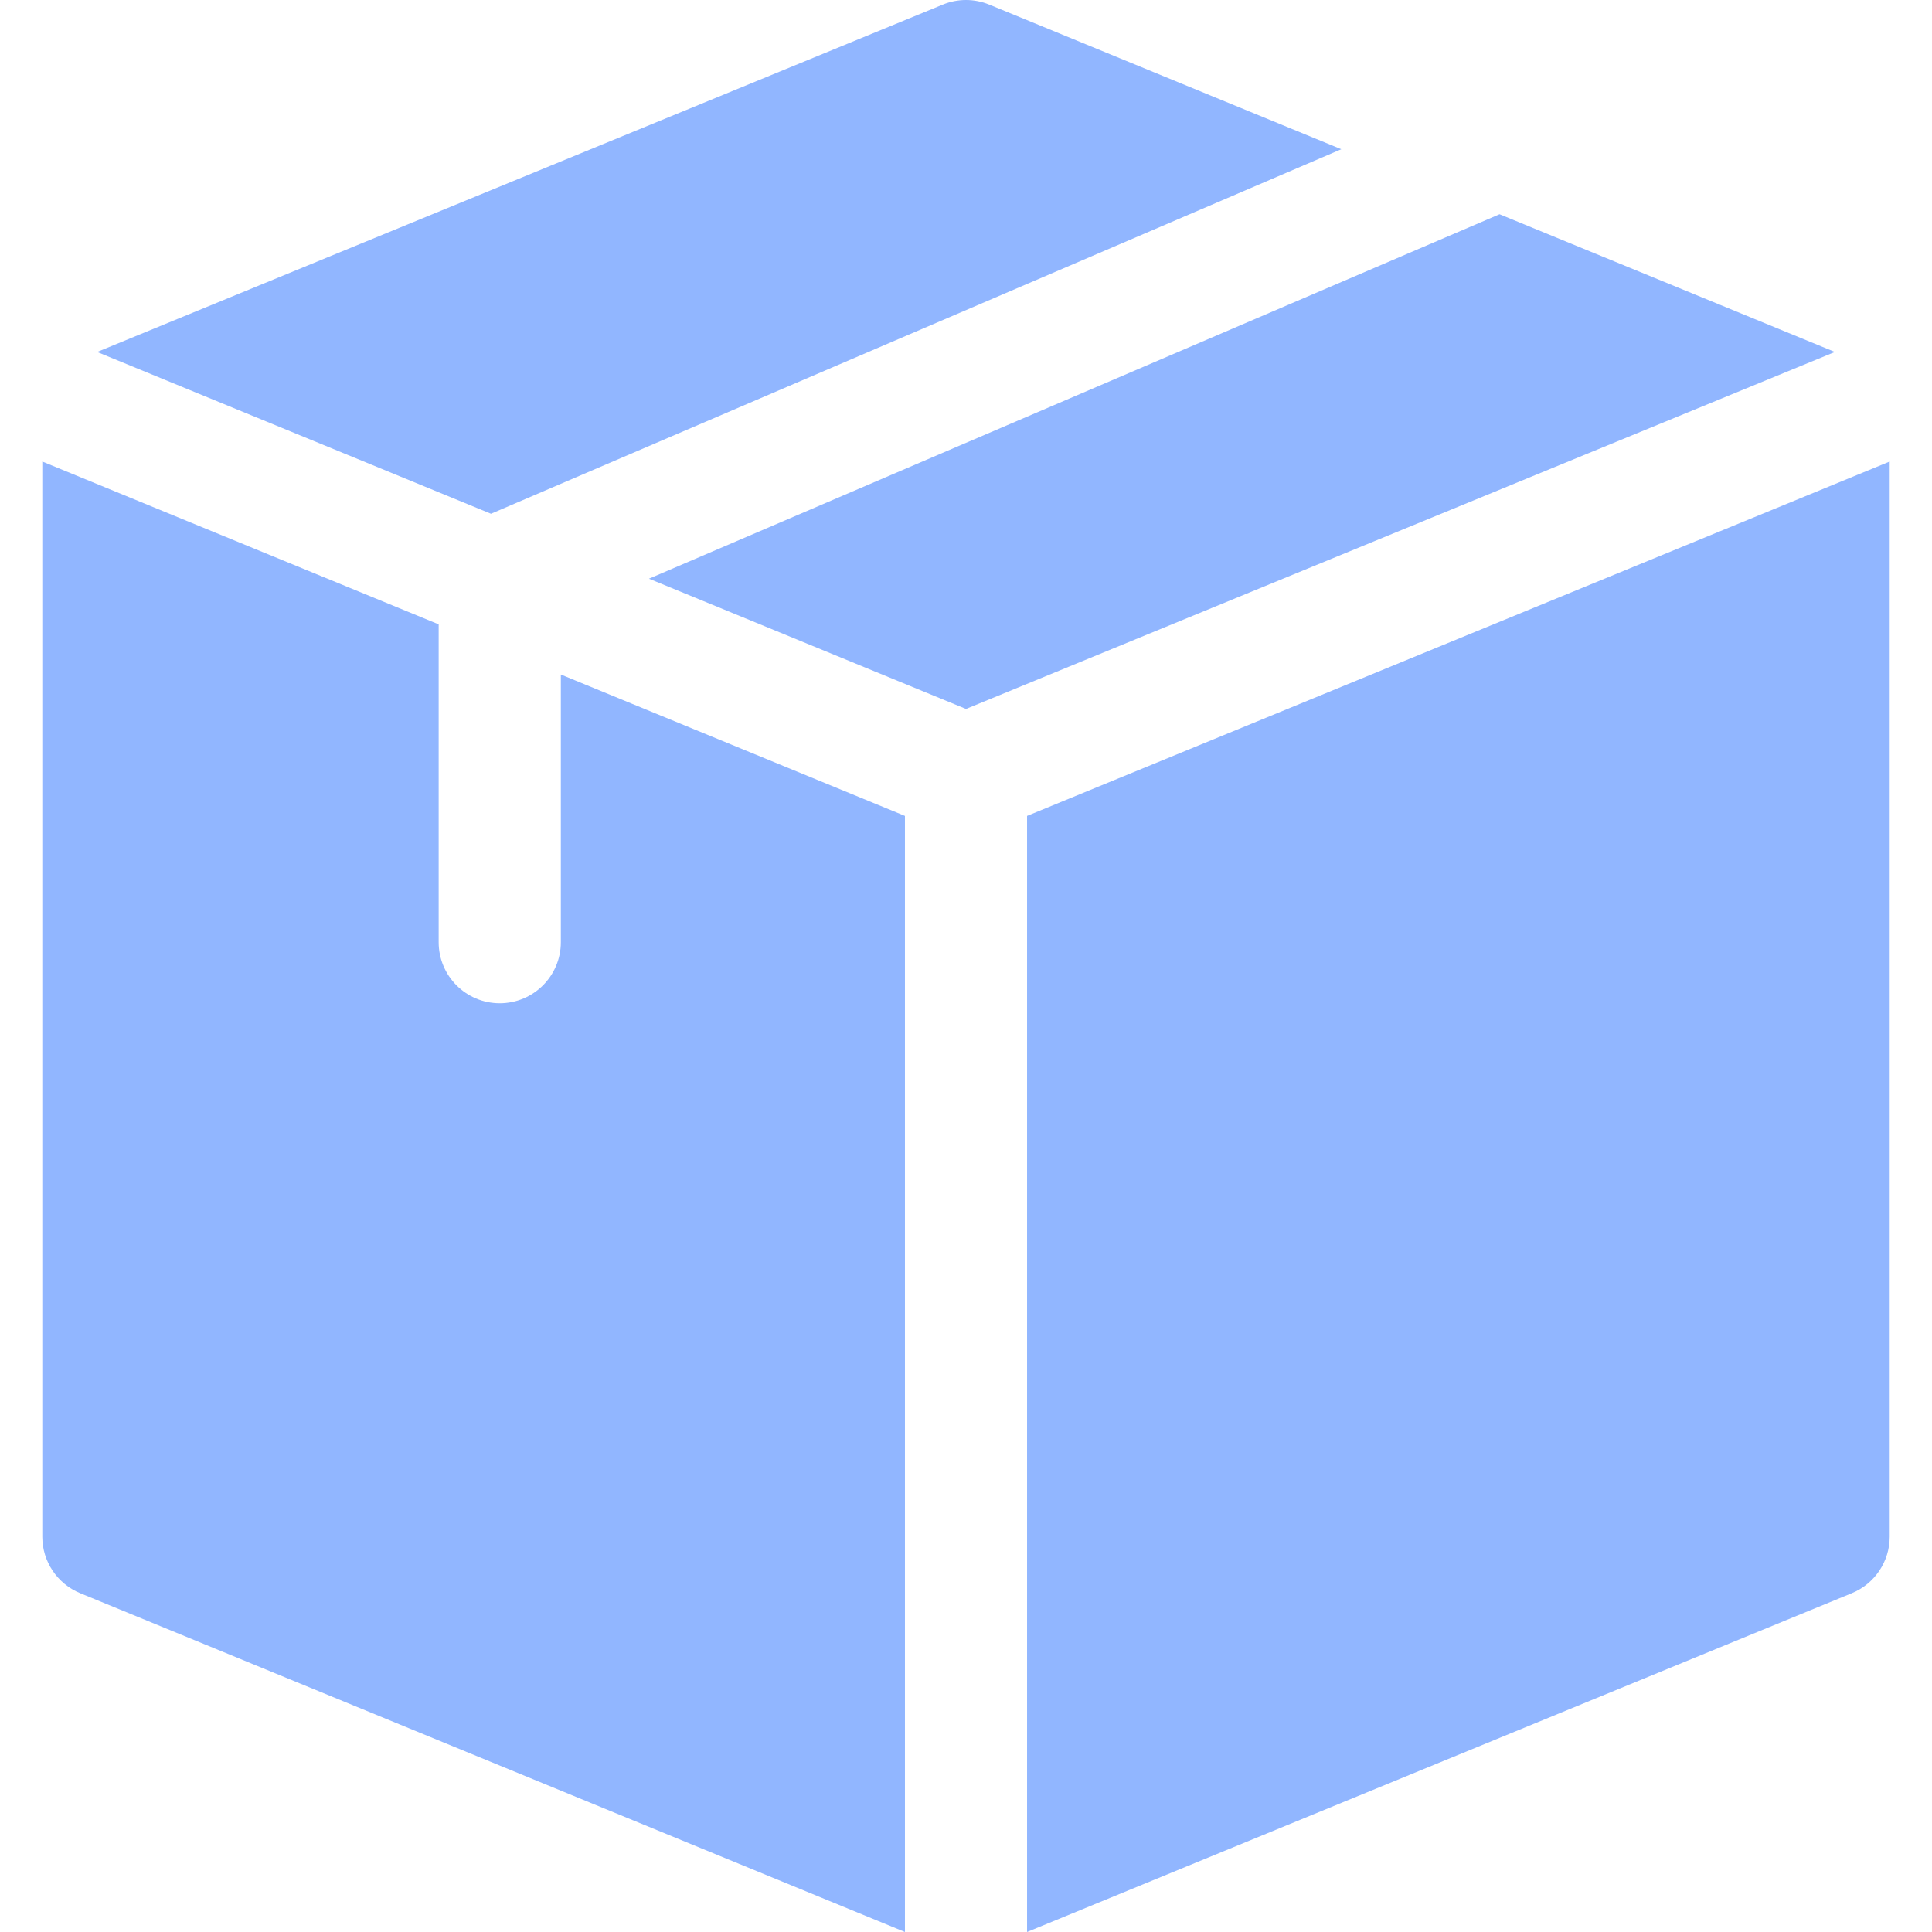 <svg width="38" height="38" viewBox="0 0 38 38" fill="none" xmlns="http://www.w3.org/2000/svg">
<g clip-path="url(#clip0_2024_79)">
<path d="M9.657 10.105L26.382 2.935L19.456 0.09C19.164 -0.03 18.836 -0.03 18.544 0.09L1.91 6.923L9.657 10.105Z" fill="#91B6FF"/>
<path d="M29.494 4.214L12.764 11.382L19 13.944L36.09 6.923L29.494 4.214Z" fill="#91B6FF"/>
<path d="M17.799 16.048L11.031 13.267V18.532C11.031 19.195 10.493 19.733 9.829 19.733C9.166 19.733 8.628 19.195 8.628 18.532V12.28L0.832 9.078V30.225C0.832 30.712 1.126 31.151 1.577 31.336L17.799 38V16.048Z" fill="#91B6FF"/>
<path d="M20.201 16.048V38L36.423 31.336C36.874 31.151 37.168 30.712 37.168 30.225C37.168 29.416 37.168 9.962 37.168 9.078L20.201 16.048Z" fill="#91B6FF"/>
</g>
<defs>
<clipPath id="clip0_2024_79">
<rect width="38" height="38" fill="white"/>
</clipPath>
</defs>
</svg>
